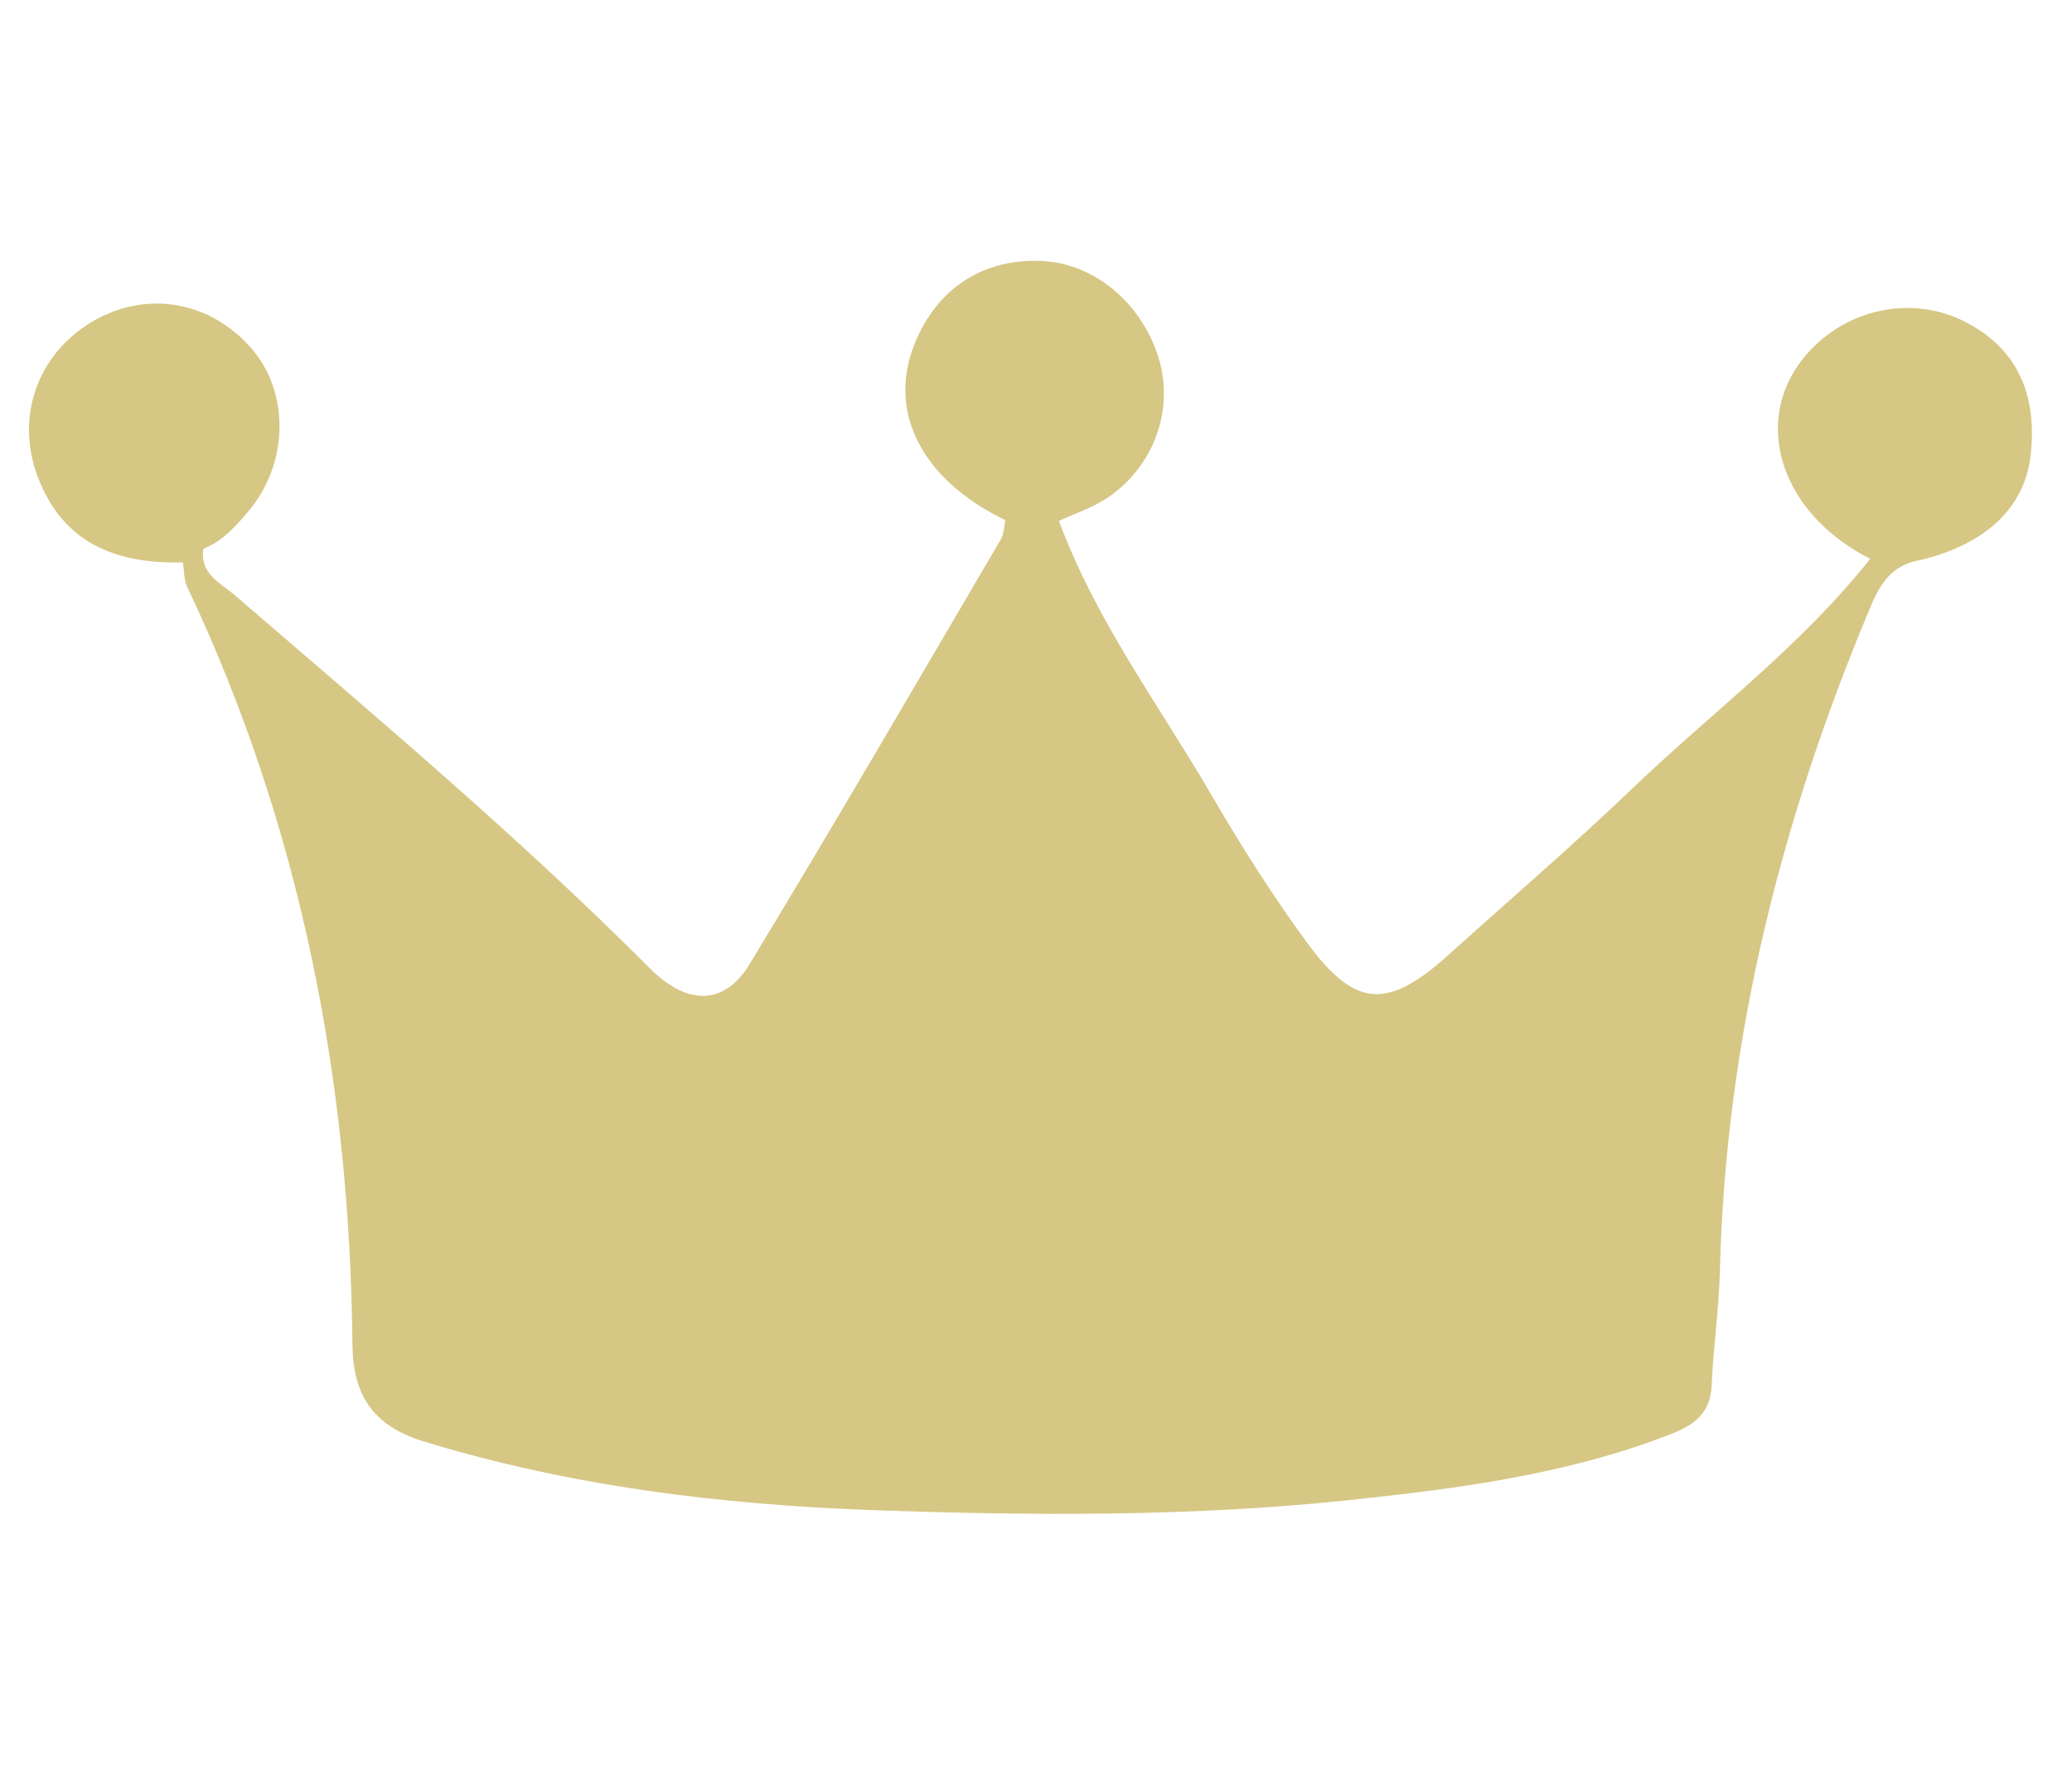 <svg xmlns="http://www.w3.org/2000/svg" xmlns:xlink="http://www.w3.org/1999/xlink" width="70" zoomAndPan="magnify" viewBox="0 0 52.5 45" height="60" preserveAspectRatio="xMidYMid meet" version="1.0"><defs><clipPath id="d3e80d028b"><path d="M 0.383 6.52 L 51.645 6.52 L 51.645 38.465 L 0.383 38.465 Z M 0.383 6.52 " clip-rule="nonzero"/></clipPath></defs><g clip-path="url(#d3e80d028b)"><path fill="#d6c785" d="M 49.691 8.105 C 48.473 7.531 46.977 7.793 45.977 8.766 C 44.301 10.391 44.965 12.934 47.387 14.16 C 45.637 16.371 43.371 18.055 41.352 19.988 C 39.84 21.434 38.254 22.797 36.699 24.199 C 35.152 25.59 34.336 25.551 33.109 23.875 C 32.246 22.695 31.457 21.453 30.723 20.191 C 29.383 17.887 27.766 15.734 26.832 13.199 C 27.246 13.008 27.695 12.863 28.07 12.609 C 29.238 11.816 29.746 10.391 29.367 9.105 C 28.953 7.699 27.734 6.672 26.406 6.613 C 24.918 6.543 23.754 7.297 23.18 8.695 C 22.473 10.434 23.352 12.156 25.473 13.18 C 25.438 13.344 25.441 13.531 25.363 13.66 C 23.25 17.262 21.152 20.871 18.988 24.438 C 18.363 25.465 17.43 25.5 16.469 24.539 C 13.133 21.195 9.52 18.16 5.949 15.082 C 5.594 14.777 5.055 14.543 5.152 13.906 C 5.637 13.715 5.973 13.34 6.293 12.957 C 7.32 11.742 7.344 9.941 6.367 8.824 C 5.301 7.605 3.668 7.344 2.301 8.172 C 0.941 9 0.391 10.57 0.953 12.074 C 1.594 13.777 2.953 14.293 4.633 14.25 C 4.668 14.453 4.656 14.676 4.738 14.859 C 7.617 20.934 8.863 27.371 8.93 34.059 C 8.941 35.359 9.453 36.129 10.73 36.523 C 14.441 37.66 18.254 38.125 22.102 38.266 C 26.113 38.406 30.141 38.438 34.145 38.016 C 36.926 37.723 39.703 37.367 42.344 36.336 C 42.953 36.098 43.34 35.797 43.371 35.094 C 43.41 34.133 43.555 33.176 43.578 32.215 C 43.723 26.328 45.137 20.734 47.414 15.332 C 47.684 14.691 48.008 14.297 48.676 14.188 C 50.336 13.781 51.309 12.848 51.453 11.523 C 51.633 9.898 51.039 8.746 49.691 8.105 Z M 49.691 8.105 " fill-opacity="1" fill-rule="evenodd"/></g></svg>